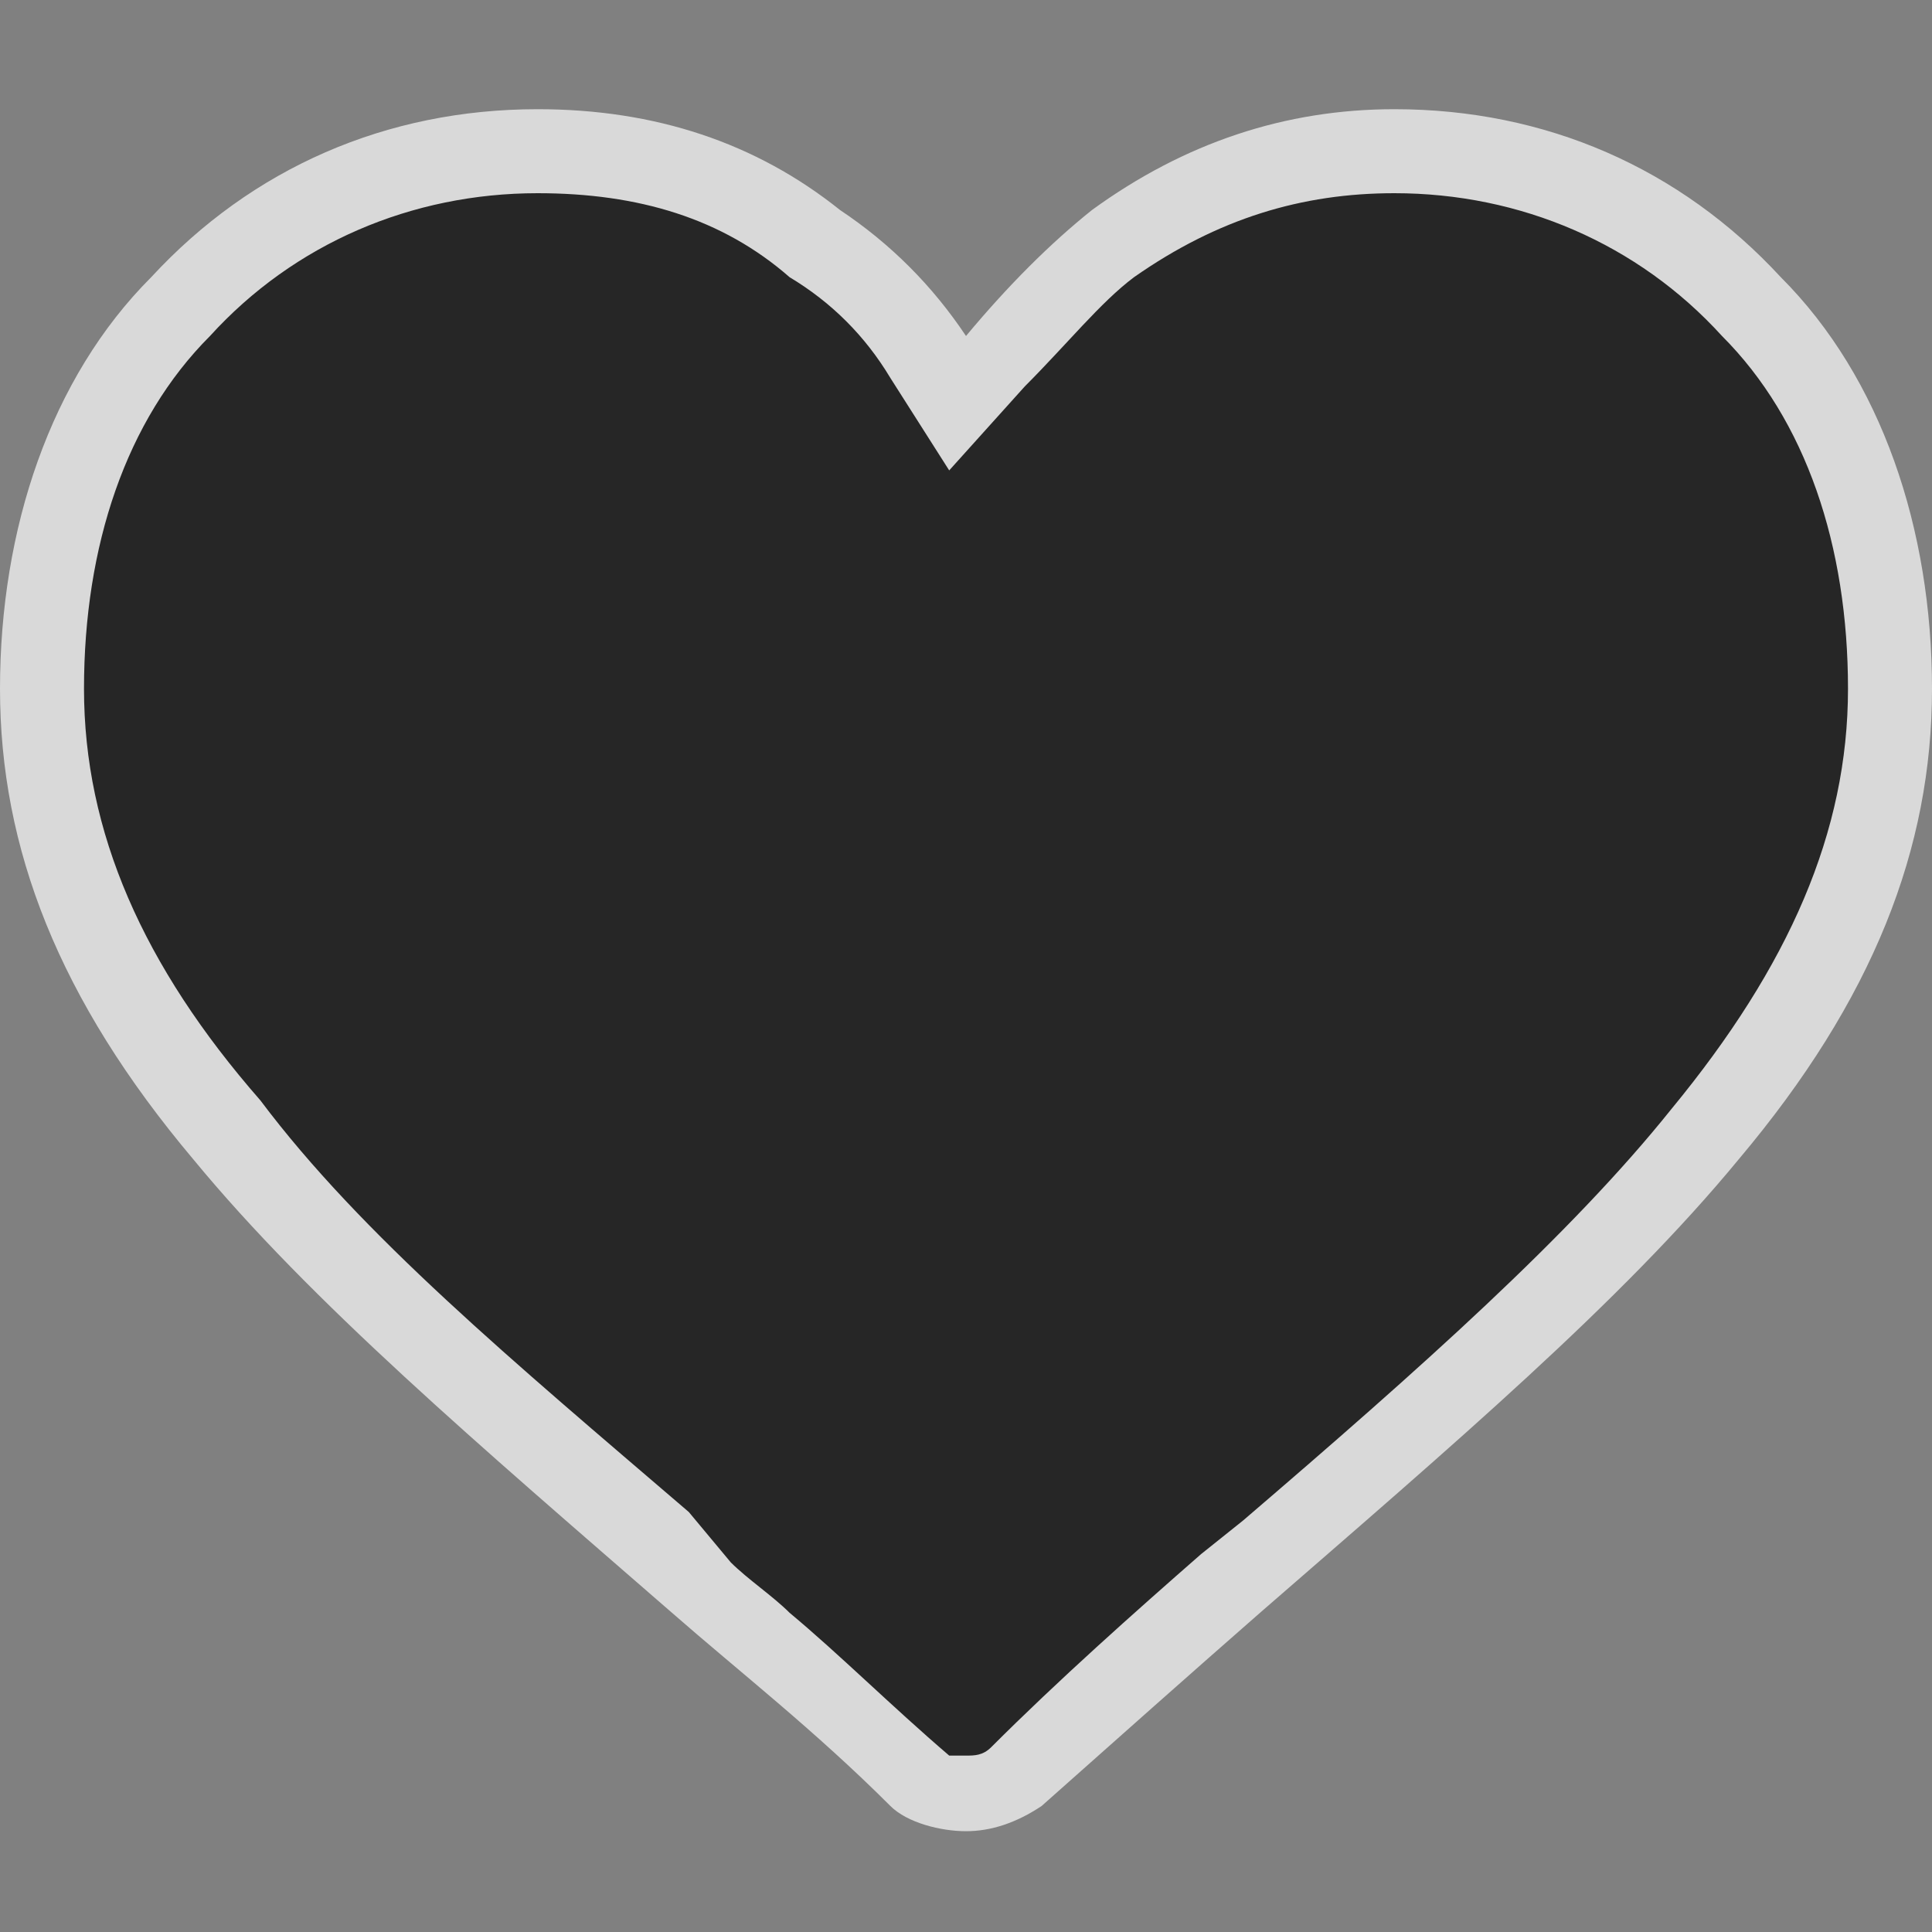 <?xml version="1.0" encoding="utf-8"?>
<!-- Generator: Adobe Illustrator 24.1.2, SVG Export Plug-In . SVG Version: 6.00 Build 0)  -->
<svg version="1.1" id="Layer_1" xmlns="http://www.w3.org/2000/svg" xmlns:xlink="http://www.w3.org/1999/xlink" x="0px" y="0px"
	 viewBox="0 0 23 23" style="enable-background:new 0 0 23 23;" xml:space="preserve">
<rect x="0" y="0" width="23" height="23" fill="#808080" stroke="none"/>
<style type="text/css">
	.st0{opacity:0.7;enable-background:new    ;}
	.st1{fill:#FFFFFF;}
</style>
<g class="st0">
	<path d="M11.5,21.3c-0.2,0-0.5-0.1-0.5-0.2c-0.6-0.6-1.3-1.2-1.9-1.7c-0.3-0.2-0.5-0.4-0.7-0.6l-0.5-0.4C5.8,16.6,4,15,2.7,13.5
		C1.2,11.7,0.5,10,0.5,8.2c0-1.8,0.6-3.5,1.7-4.5c1.1-1.2,2.6-1.9,4.2-1.9c1.3,0,2.4,0.4,3.3,1.1c0.6,0.4,1,0.8,1.4,1.4l0.4,0.6
		l0.4-0.5c0.5-0.6,1-1.1,1.4-1.4c1-0.7,2.1-1.1,3.3-1.1c1.7,0,3.1,0.6,4.2,1.8c1.1,1.1,1.7,2.7,1.7,4.6c0,1.8-0.7,3.5-2.2,5.3
		c-1.3,1.6-3.1,3.1-5.2,4.9l-0.5,0.4c-0.8,0.7-1.7,1.5-2.6,2.3C11.9,21.2,11.7,21.3,11.5,21.3z"/>
	<path class="st1" d="M16.6,2.3c1.5,0,2.9,0.6,3.9,1.7c1,1,1.5,2.5,1.5,4.2c0,1.7-0.7,3.3-2.1,5c-1.2,1.5-3,3.1-5.1,4.9l-0.5,0.4
		c-0.8,0.7-1.7,1.5-2.5,2.3c-0.1,0.1-0.2,0.1-0.3,0.1c-0.1,0-0.2,0-0.2,0c-0.7-0.6-1.3-1.2-1.9-1.7c-0.2-0.2-0.5-0.4-0.7-0.6L8.2,18
		c-2.1-1.8-3.9-3.3-5.1-4.9C1.7,11.5,1,9.9,1,8.2C1,6.5,1.5,5,2.5,4c1-1.1,2.4-1.7,3.9-1.7c1.2,0,2.2,0.3,3,1l0,0l0,0
		c0.5,0.3,0.9,0.7,1.2,1.2l0.7,1.1l0.9-1c0.5-0.5,0.9-1,1.3-1.3C14.5,2.6,15.5,2.3,16.6,2.3 M16.6,1.3c-1.3,0-2.5,0.4-3.6,1.2
		c-0.5,0.4-1,0.9-1.5,1.5c-0.4-0.6-0.9-1.1-1.5-1.5C9,1.7,7.8,1.3,6.4,1.3C4.6,1.3,3,2,1.8,3.3C0.6,4.5,0,6.3,0,8.2
		c0,1.9,0.7,3.7,2.3,5.6c1.4,1.7,3.4,3.4,5.7,5.4c0.8,0.7,1.7,1.4,2.6,2.3c0.2,0.2,0.6,0.3,0.9,0.3s0.6-0.1,0.9-0.3
		c0.9-0.8,1.8-1.6,2.6-2.3c2.3-2,4.3-3.7,5.7-5.4c1.6-1.9,2.3-3.7,2.3-5.6c0-1.9-0.6-3.7-1.8-4.9C20,2,18.4,1.3,16.6,1.3L16.6,1.3z"
		/>
</g>
</svg>
